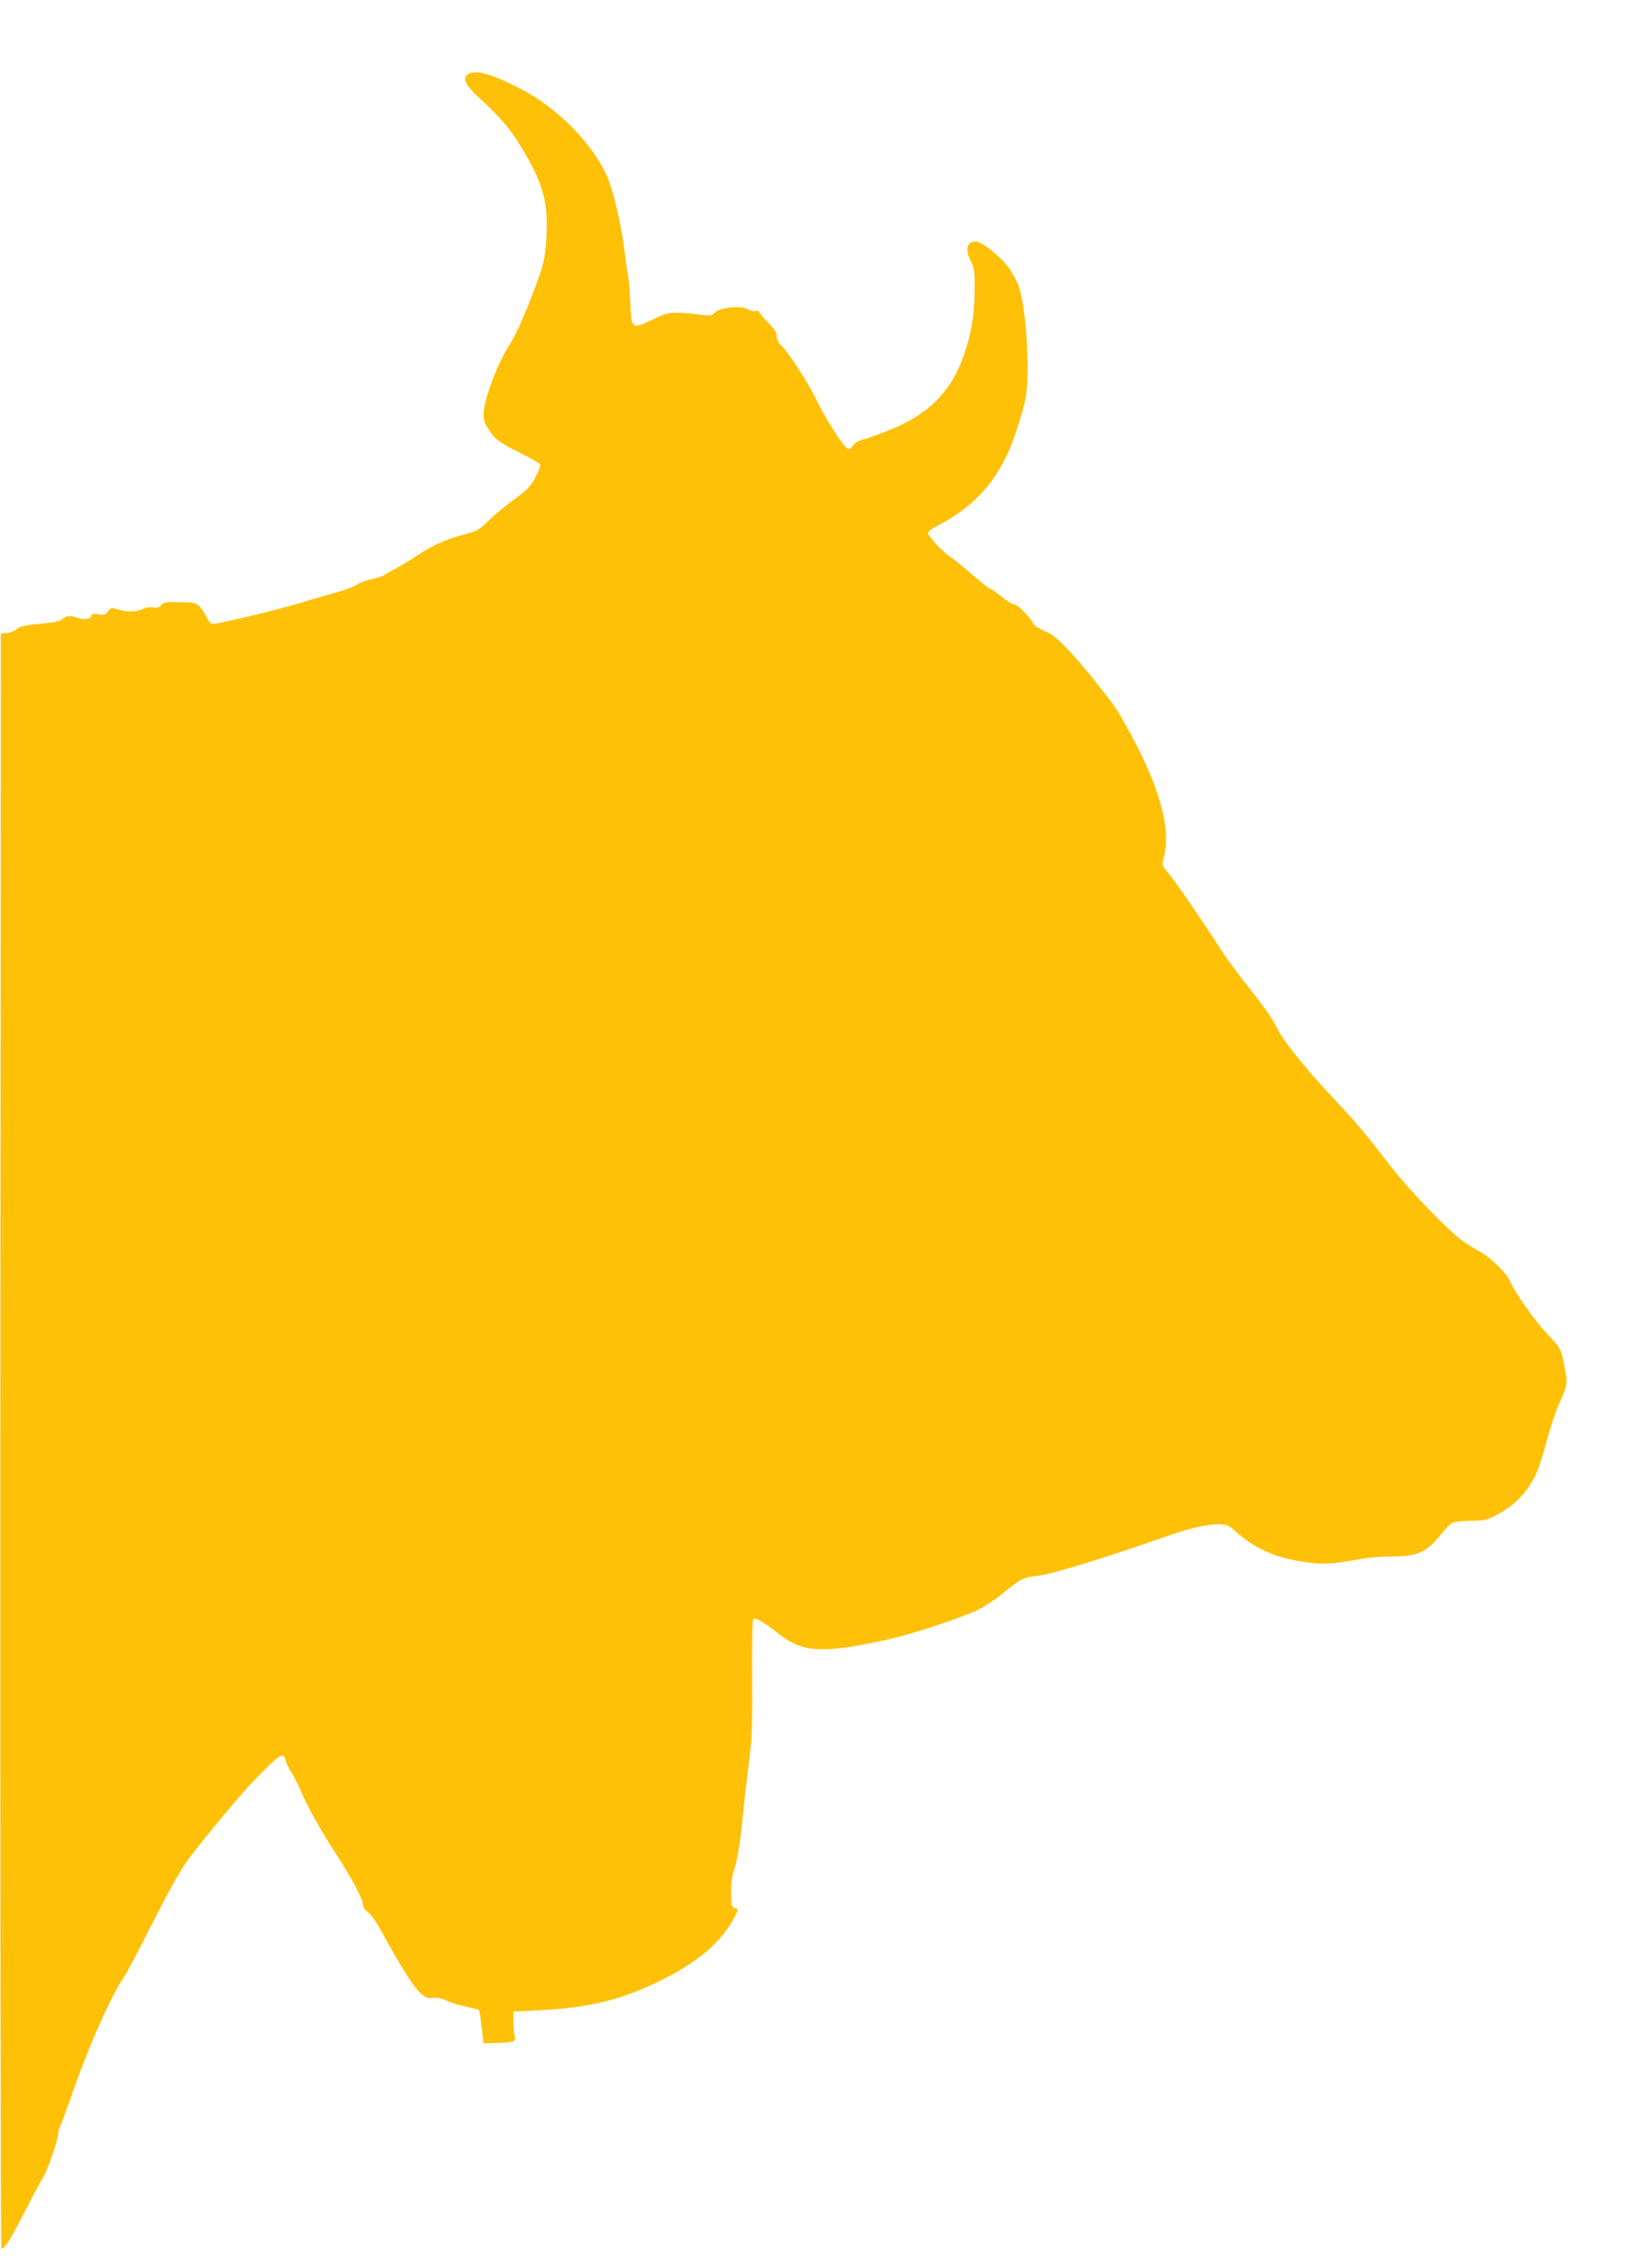 <?xml version="1.0" standalone="no"?>
<!DOCTYPE svg PUBLIC "-//W3C//DTD SVG 20010904//EN"
 "http://www.w3.org/TR/2001/REC-SVG-20010904/DTD/svg10.dtd">
<svg version="1.0" xmlns="http://www.w3.org/2000/svg"
 width="938pt" height="1280pt" viewBox="0 0 938 1280"
 preserveAspectRatio="xMidYMid meet">
<g transform="translate(0,1280) scale(0.1,-0.1)"
fill="#ffc107" stroke="none">
<path d="M2655 12377 c-29 -22 -11 -62 58 -125 115 -105 179 -177 232 -263
142 -229 171 -336 156 -559 -8 -103 -14 -129 -59 -250 -63 -169 -109 -273
-149 -336 -68 -106 -146 -313 -147 -389 0 -41 6 -59 32 -97 38 -56 57 -69 185
-133 55 -27 101 -54 104 -61 3 -7 -10 -40 -28 -74 -27 -51 -47 -71 -117 -122
-47 -34 -113 -88 -146 -121 -56 -55 -67 -61 -151 -83 -103 -28 -172 -60 -265
-122 -36 -24 -87 -55 -115 -69 -27 -14 -56 -30 -64 -37 -8 -6 -40 -16 -72 -23
-32 -6 -70 -21 -86 -32 -15 -11 -68 -31 -118 -44 -49 -14 -142 -40 -205 -60
-121 -37 -456 -117 -490 -117 -13 0 -25 12 -34 33 -8 17 -25 45 -38 60 -22 27
-28 28 -116 30 -82 2 -95 0 -107 -17 -11 -14 -22 -17 -47 -13 -20 3 -44 -1
-58 -9 -31 -17 -90 -18 -142 -2 -36 10 -40 10 -55 -11 -13 -20 -21 -22 -54
-17 -23 4 -39 2 -39 -4 0 -22 -39 -30 -81 -16 -42 15 -62 13 -89 -10 -8 -6
-40 -15 -70 -18 -147 -15 -166 -19 -185 -36 -11 -10 -36 -20 -55 -22 l-35 -3
-3 -4582 c-1 -2521 2 -4583 6 -4583 21 0 53 53 164 270 39 74 74 140 79 146
15 19 79 204 79 230 0 14 5 35 11 46 6 12 37 96 69 187 95 274 223 561 300
671 10 14 81 150 159 303 96 189 161 304 203 360 105 138 297 368 369 442 153
158 169 167 183 109 4 -15 16 -41 27 -56 12 -16 35 -61 53 -102 42 -98 106
-214 190 -344 103 -160 166 -277 166 -306 0 -17 10 -33 30 -48 17 -12 51 -60
76 -108 98 -180 184 -318 220 -349 31 -27 43 -32 73 -28 23 3 50 -3 75 -15 21
-11 70 -26 109 -34 40 -9 74 -17 77 -20 2 -3 9 -47 15 -97 l10 -92 68 2 c104
2 119 8 110 41 -5 15 -8 52 -8 82 l0 55 138 7 c260 13 428 49 616 131 262 116
423 243 502 399 23 46 23 45 0 51 -17 4 -19 14 -20 88 0 60 6 99 19 134 11 28
26 111 35 185 8 74 19 178 25 230 6 52 18 154 27 225 13 102 16 199 14 451 -1
177 1 324 6 327 14 9 63 -20 142 -82 136 -110 247 -116 616 -36 134 29 412
120 512 167 37 17 101 59 144 94 110 89 114 91 207 103 86 11 381 102 737 227
116 41 216 64 277 64 54 0 62 -3 101 -38 109 -99 226 -151 395 -176 102 -15
160 -12 317 17 44 8 128 15 186 15 138 0 192 25 271 126 22 28 50 56 62 63 11
7 58 12 105 13 69 0 92 4 135 26 117 58 196 141 246 259 11 25 36 105 55 178
20 73 51 166 70 207 47 106 47 107 29 200 -19 104 -23 111 -94 185 -68 70
-193 246 -216 305 -19 46 -117 141 -179 172 -22 11 -62 37 -90 56 -81 58 -293
277 -395 407 -179 229 -204 258 -314 376 -61 65 -125 135 -143 156 -124 147
-171 208 -202 270 -27 55 -76 124 -183 258 -48 61 -111 147 -140 193 -100 156
-252 377 -292 425 -40 48 -40 48 -28 93 44 164 -26 411 -213 744 -60 107 -68
118 -186 266 -115 143 -212 244 -254 262 -69 32 -80 39 -90 57 -19 37 -88 105
-106 105 -10 0 -43 20 -73 45 -31 25 -60 45 -66 45 -5 0 -47 33 -92 73 -46 40
-104 87 -129 105 -52 35 -129 118 -129 138 0 8 22 25 48 38 224 114 365 277
446 521 65 194 71 228 70 405 -2 177 -22 354 -49 435 -10 28 -35 74 -56 104
-42 58 -137 138 -177 148 -58 14 -77 -39 -40 -109 20 -39 23 -56 22 -168 -1
-84 -8 -156 -21 -220 -64 -300 -194 -461 -457 -568 -66 -27 -137 -52 -156 -56
-20 -4 -44 -18 -56 -33 -19 -24 -24 -26 -38 -14 -29 24 -127 181 -168 267 -43
93 -161 276 -202 313 -16 16 -26 35 -26 53 0 21 -13 42 -50 79 -27 27 -50 55
-50 60 0 6 -9 8 -20 4 -11 -3 -30 1 -44 10 -37 25 -169 9 -192 -23 -9 -12 -24
-14 -75 -8 -164 19 -183 17 -271 -26 -122 -58 -122 -58 -129 92 -3 69 -9 139
-13 155 -3 17 -13 84 -21 150 -18 139 -57 311 -90 395 -74 189 -287 409 -503
518 -167 86 -255 109 -297 79z"/>
</g>
</svg>
